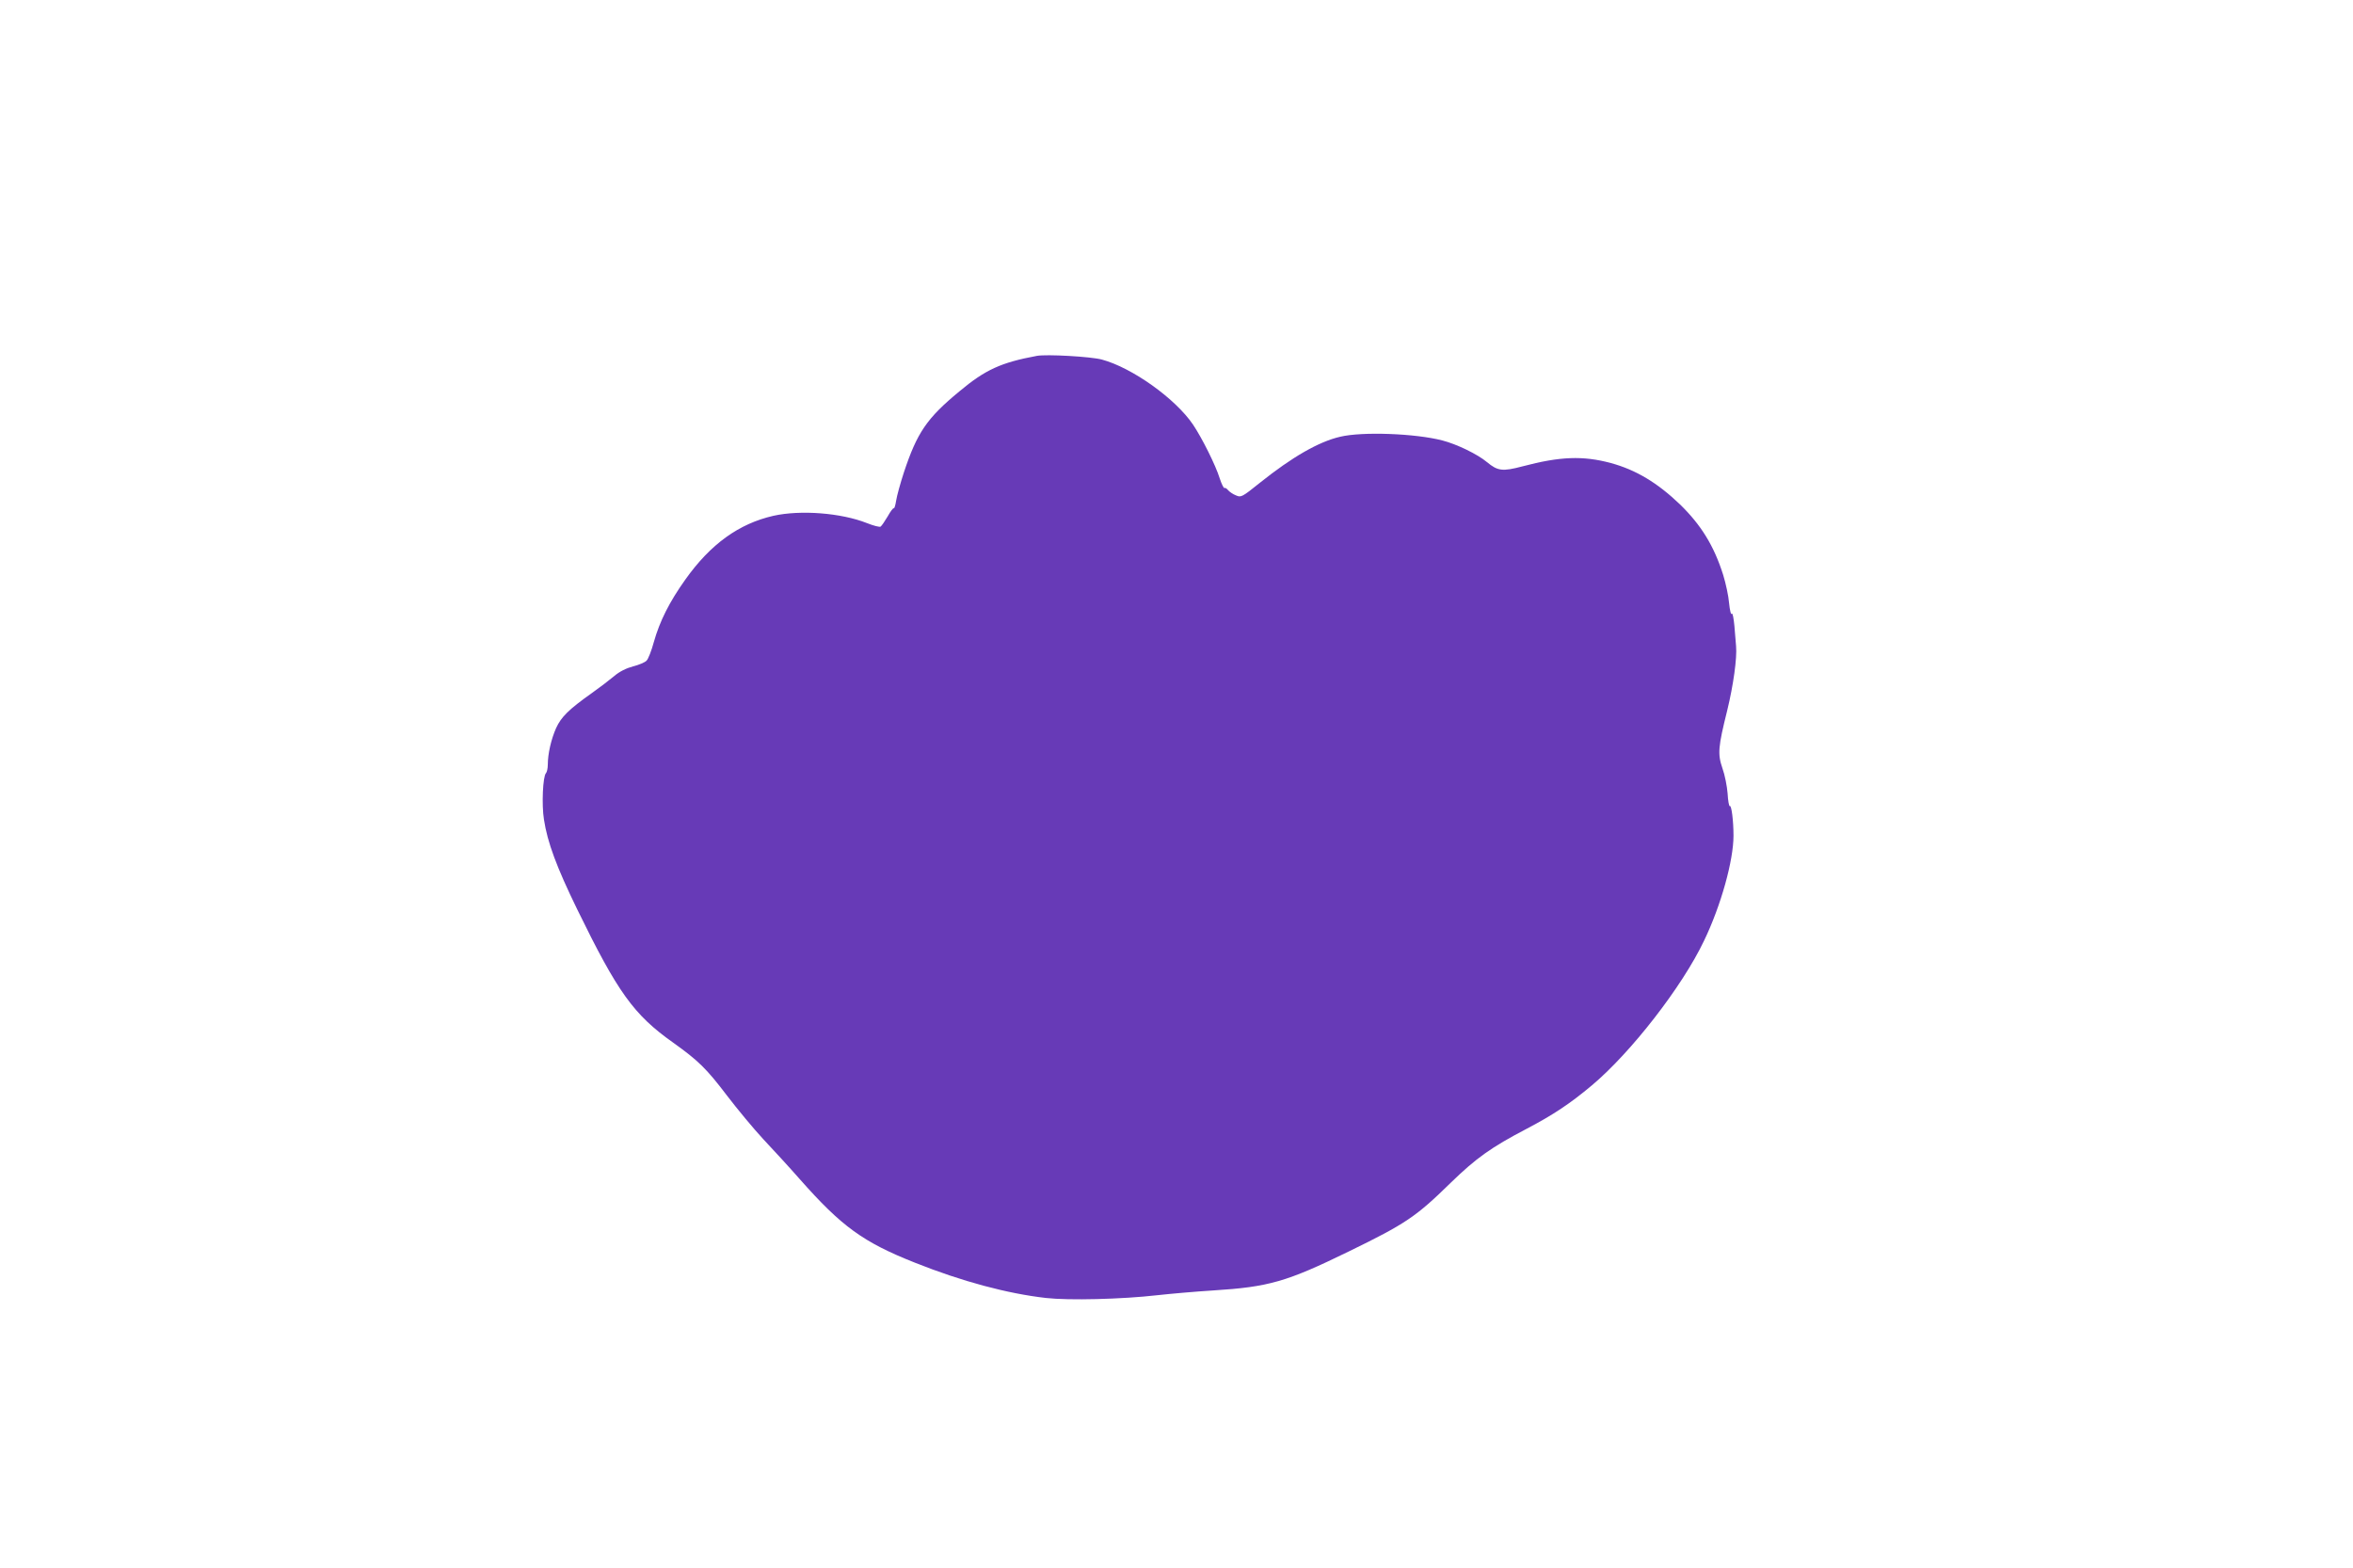 <?xml version="1.0" standalone="no"?>
<!DOCTYPE svg PUBLIC "-//W3C//DTD SVG 20010904//EN"
 "http://www.w3.org/TR/2001/REC-SVG-20010904/DTD/svg10.dtd">
<svg version="1.0" xmlns="http://www.w3.org/2000/svg"
 width="1280pt" height="853pt" viewBox="0 0 1280 853"
 preserveAspectRatio="xMidYMid meet">
<g transform="translate(0,853) scale(0.1,-0.1)"
fill="#673ab7" stroke="none">
<path d="M5640 6594 c-194 -36 -280 -75 -421 -193 -177 -146 -230 -224 -302
-441 -19 -58 -38 -127 -42 -153 -4 -26 -10 -45 -13 -42 -3 3 -18 -17 -33 -44
-16 -27 -33 -52 -39 -56 -6 -3 -38 5 -73 19 -141 56 -362 73 -510 40 -188 -43
-342 -154 -479 -347 -87 -122 -139 -226 -171 -339 -13 -48 -31 -94 -40 -102
-8 -9 -41 -23 -73 -31 -37 -10 -74 -28 -103 -53 -25 -21 -80 -63 -121 -92
-127 -90 -167 -130 -195 -191 -27 -61 -45 -140 -45 -198 0 -21 -5 -42 -10 -47
-17 -17 -24 -172 -11 -252 19 -125 69 -259 181 -489 220 -451 307 -573 522
-725 137 -98 181 -141 292 -287 58 -76 147 -183 198 -238 51 -54 141 -152 199
-218 228 -258 344 -342 626 -454 256 -102 502 -168 713 -192 124 -14 413 -7
605 15 72 8 209 20 305 26 302 19 399 47 735 211 312 152 367 189 557 375 138
134 219 192 412 293 145 76 238 138 356 237 212 178 492 538 610 787 92 191
160 436 160 571 0 81 -11 167 -20 161 -4 -3 -10 28 -12 68 -3 39 -15 101 -28
137 -27 79 -24 115 26 316 33 135 54 285 48 349 -1 17 -5 66 -9 109 -4 43 -10
74 -14 67 -5 -7 -11 19 -15 58 -3 39 -18 107 -32 153 -50 159 -121 273 -235
384 -123 118 -240 188 -376 225 -152 41 -277 36 -481 -18 -109 -29 -135 -25
-193 23 -51 43 -165 98 -243 118 -146 38 -436 49 -556 20 -117 -27 -262 -111
-436 -250 -97 -78 -103 -81 -130 -69 -16 6 -35 19 -43 28 -7 9 -16 15 -20 12
-4 -2 -16 22 -26 53 -22 71 -96 219 -145 292 -96 142 -332 310 -496 354 -58
16 -302 30 -354 20z"/>
</g>
</svg>
